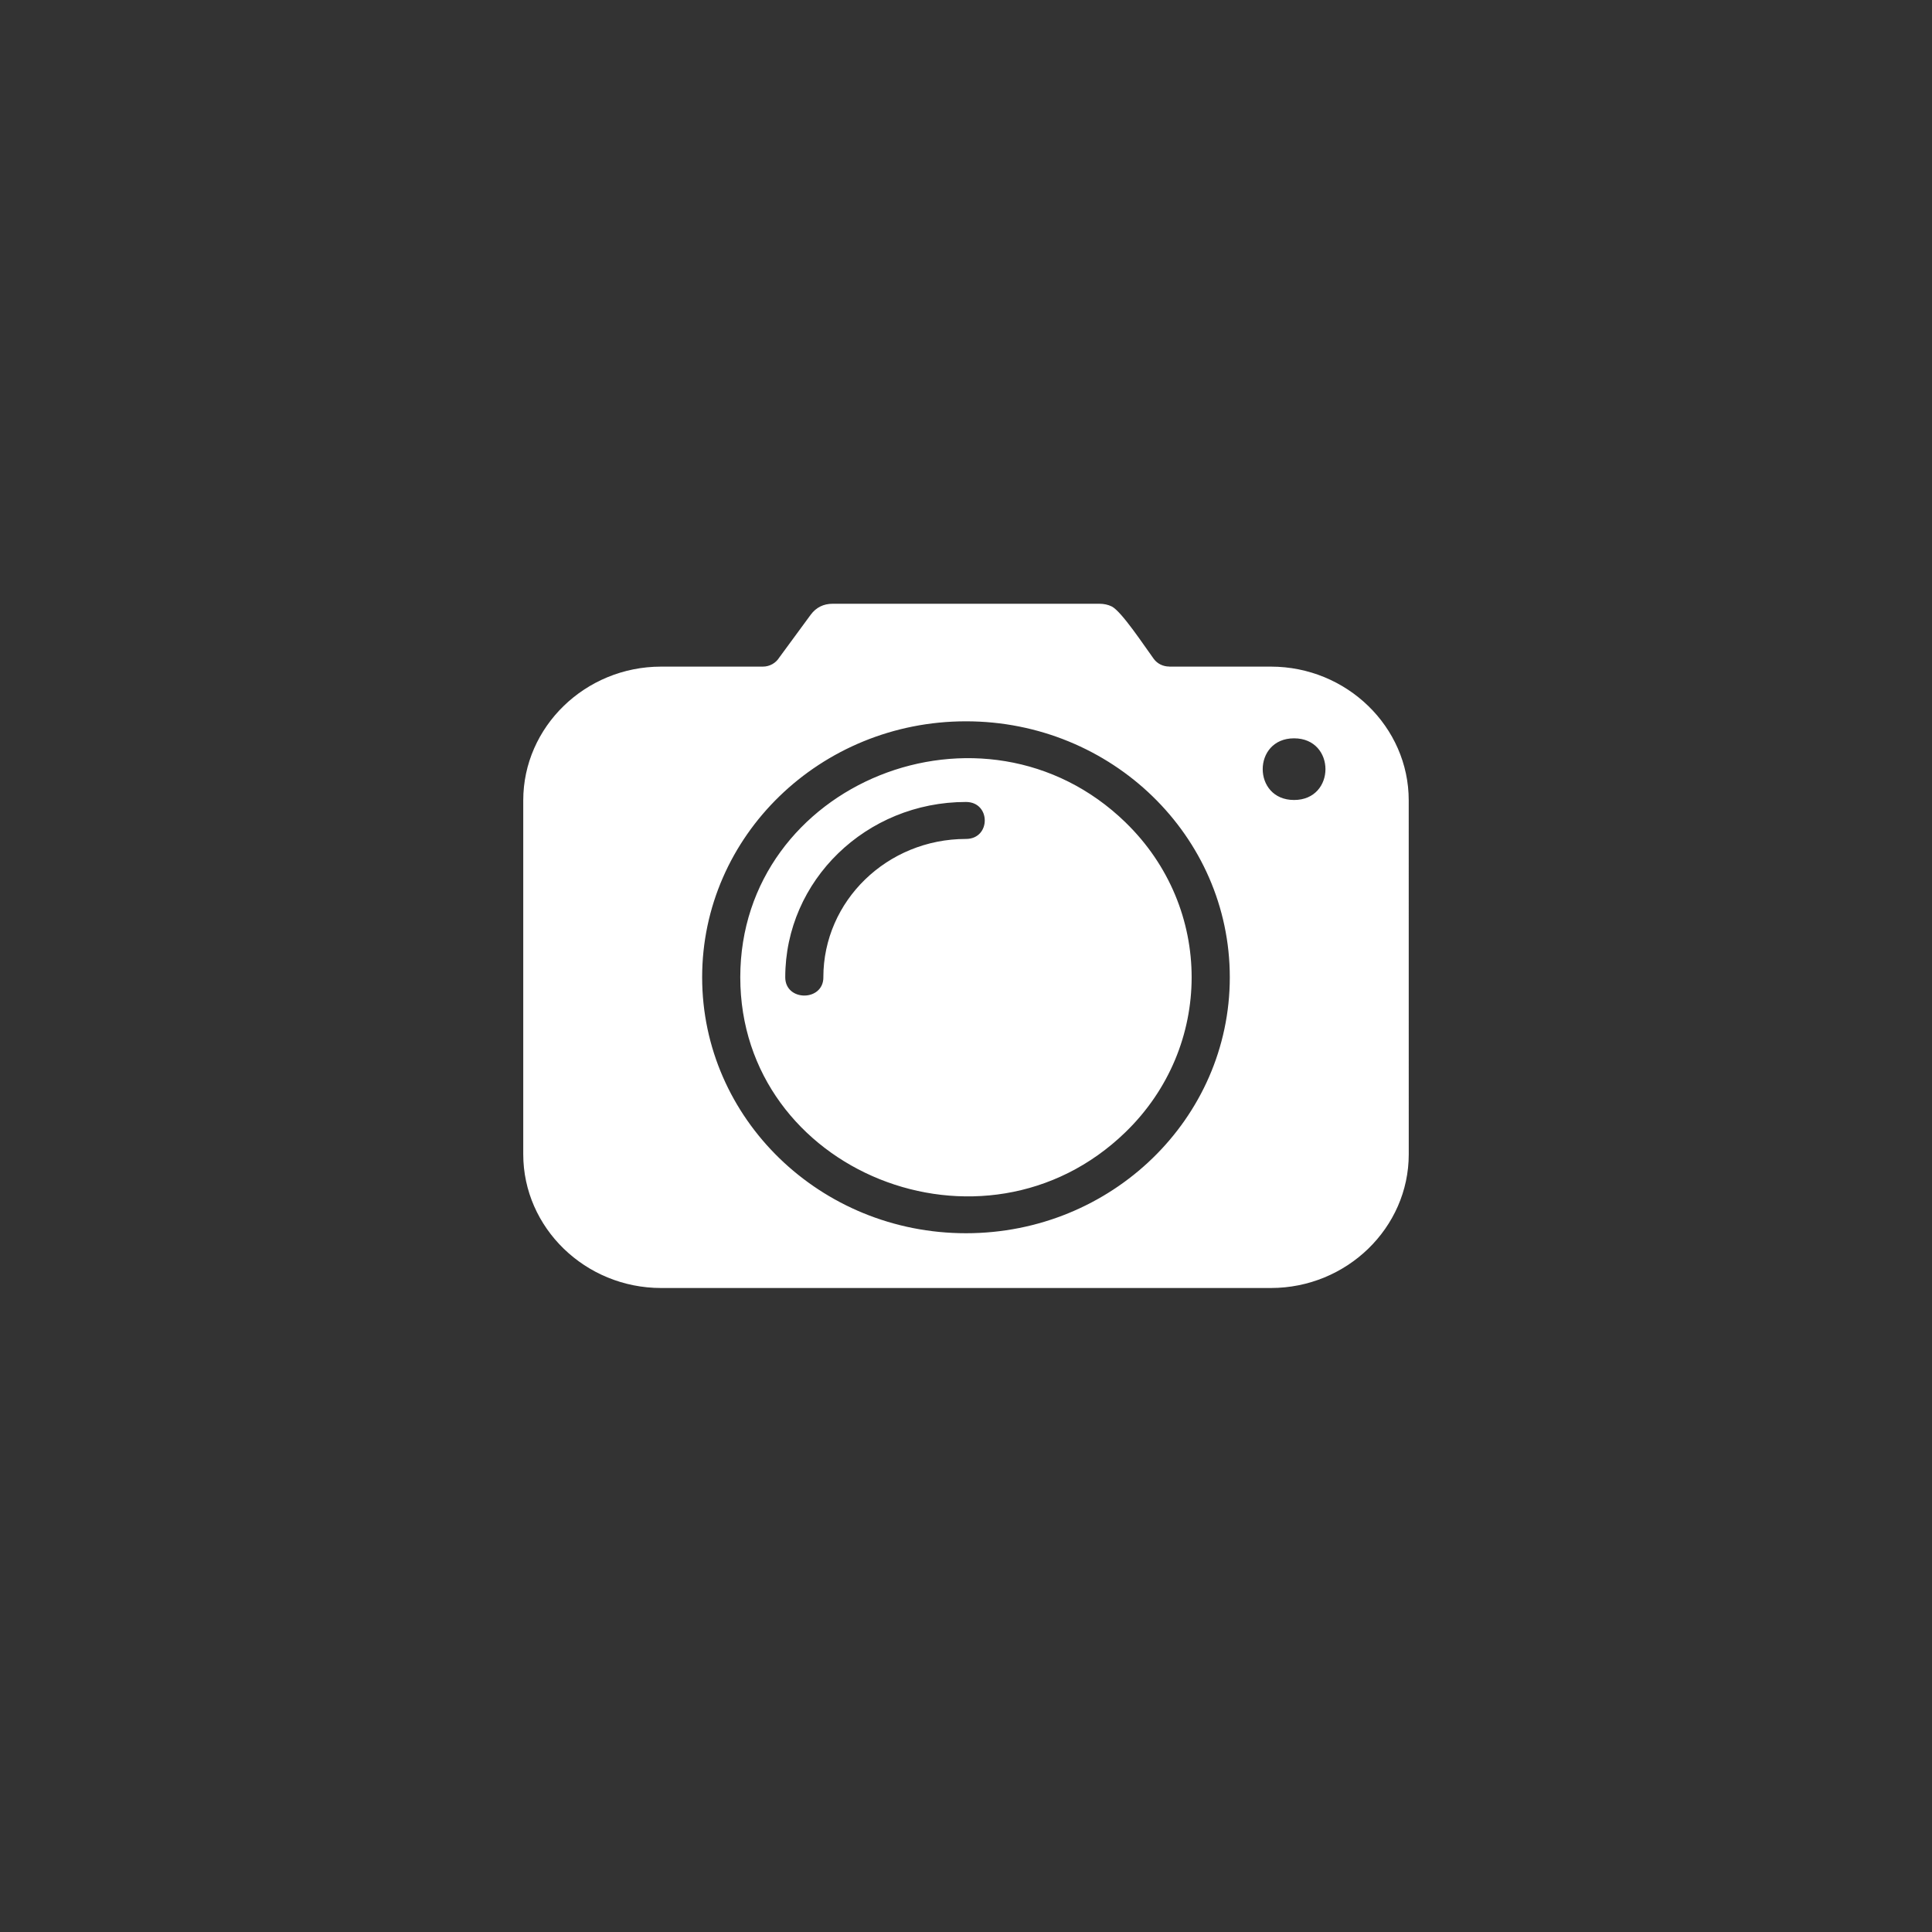 <?xml version="1.0" encoding="UTF-8"?>
<svg fill="none" viewBox="0 0 72 72" xmlns="http://www.w3.org/2000/svg"><rect x="0" y="0" width="72" height="72" fill="#333333" stroke="none"/><path clip-rule="evenodd" d="m28.427 24.843h-3.791c-2.823 0-5.136 2.243-5.136 4.983v13.191c0 2.739 2.313 4.983 5.136 4.983h22.728c2.823 0 5.136-2.243 5.136-4.983l-.001-13.191c0-2.739-2.312-4.983-5.136-4.983h-3.791v-.003c-.221 0-.44-.1-.577-.289-.338-.46-1.194-1.765-1.564-1.95-.135-.067-.292-.101-.467-.101h-9.928c-.348 0-.623.138-.824.41l-1.174 1.599c-.126.2-.352.334-.61.334zm13.519 5.807c3.284 3.186 3.284 8.354 0 11.54-5.285 5.128-14.358 1.477-14.358-5.77.002-7.248 9.075-10.897 14.358-5.771zm-5.947-3.769c5.43 0 9.832 4.272 9.832 9.539 0 5.268-4.403 9.539-9.832 9.539-5.429 0-9.832-4.271-9.832-9.539 0-5.268 4.403-9.539 9.832-9.539zm12.227.634c1.56 0 1.56 2.298 0 2.298-1.558 0-1.558-2.298 0-2.298zm-17.541 8.906c0 .907-1.421.907-1.421 0 0-3.607 3.015-6.534 6.734-6.534.935 0 .935 1.378 0 1.378-2.935 0-5.314 2.308-5.314 5.155z" fill="#fff" fill-rule="evenodd"/></svg>